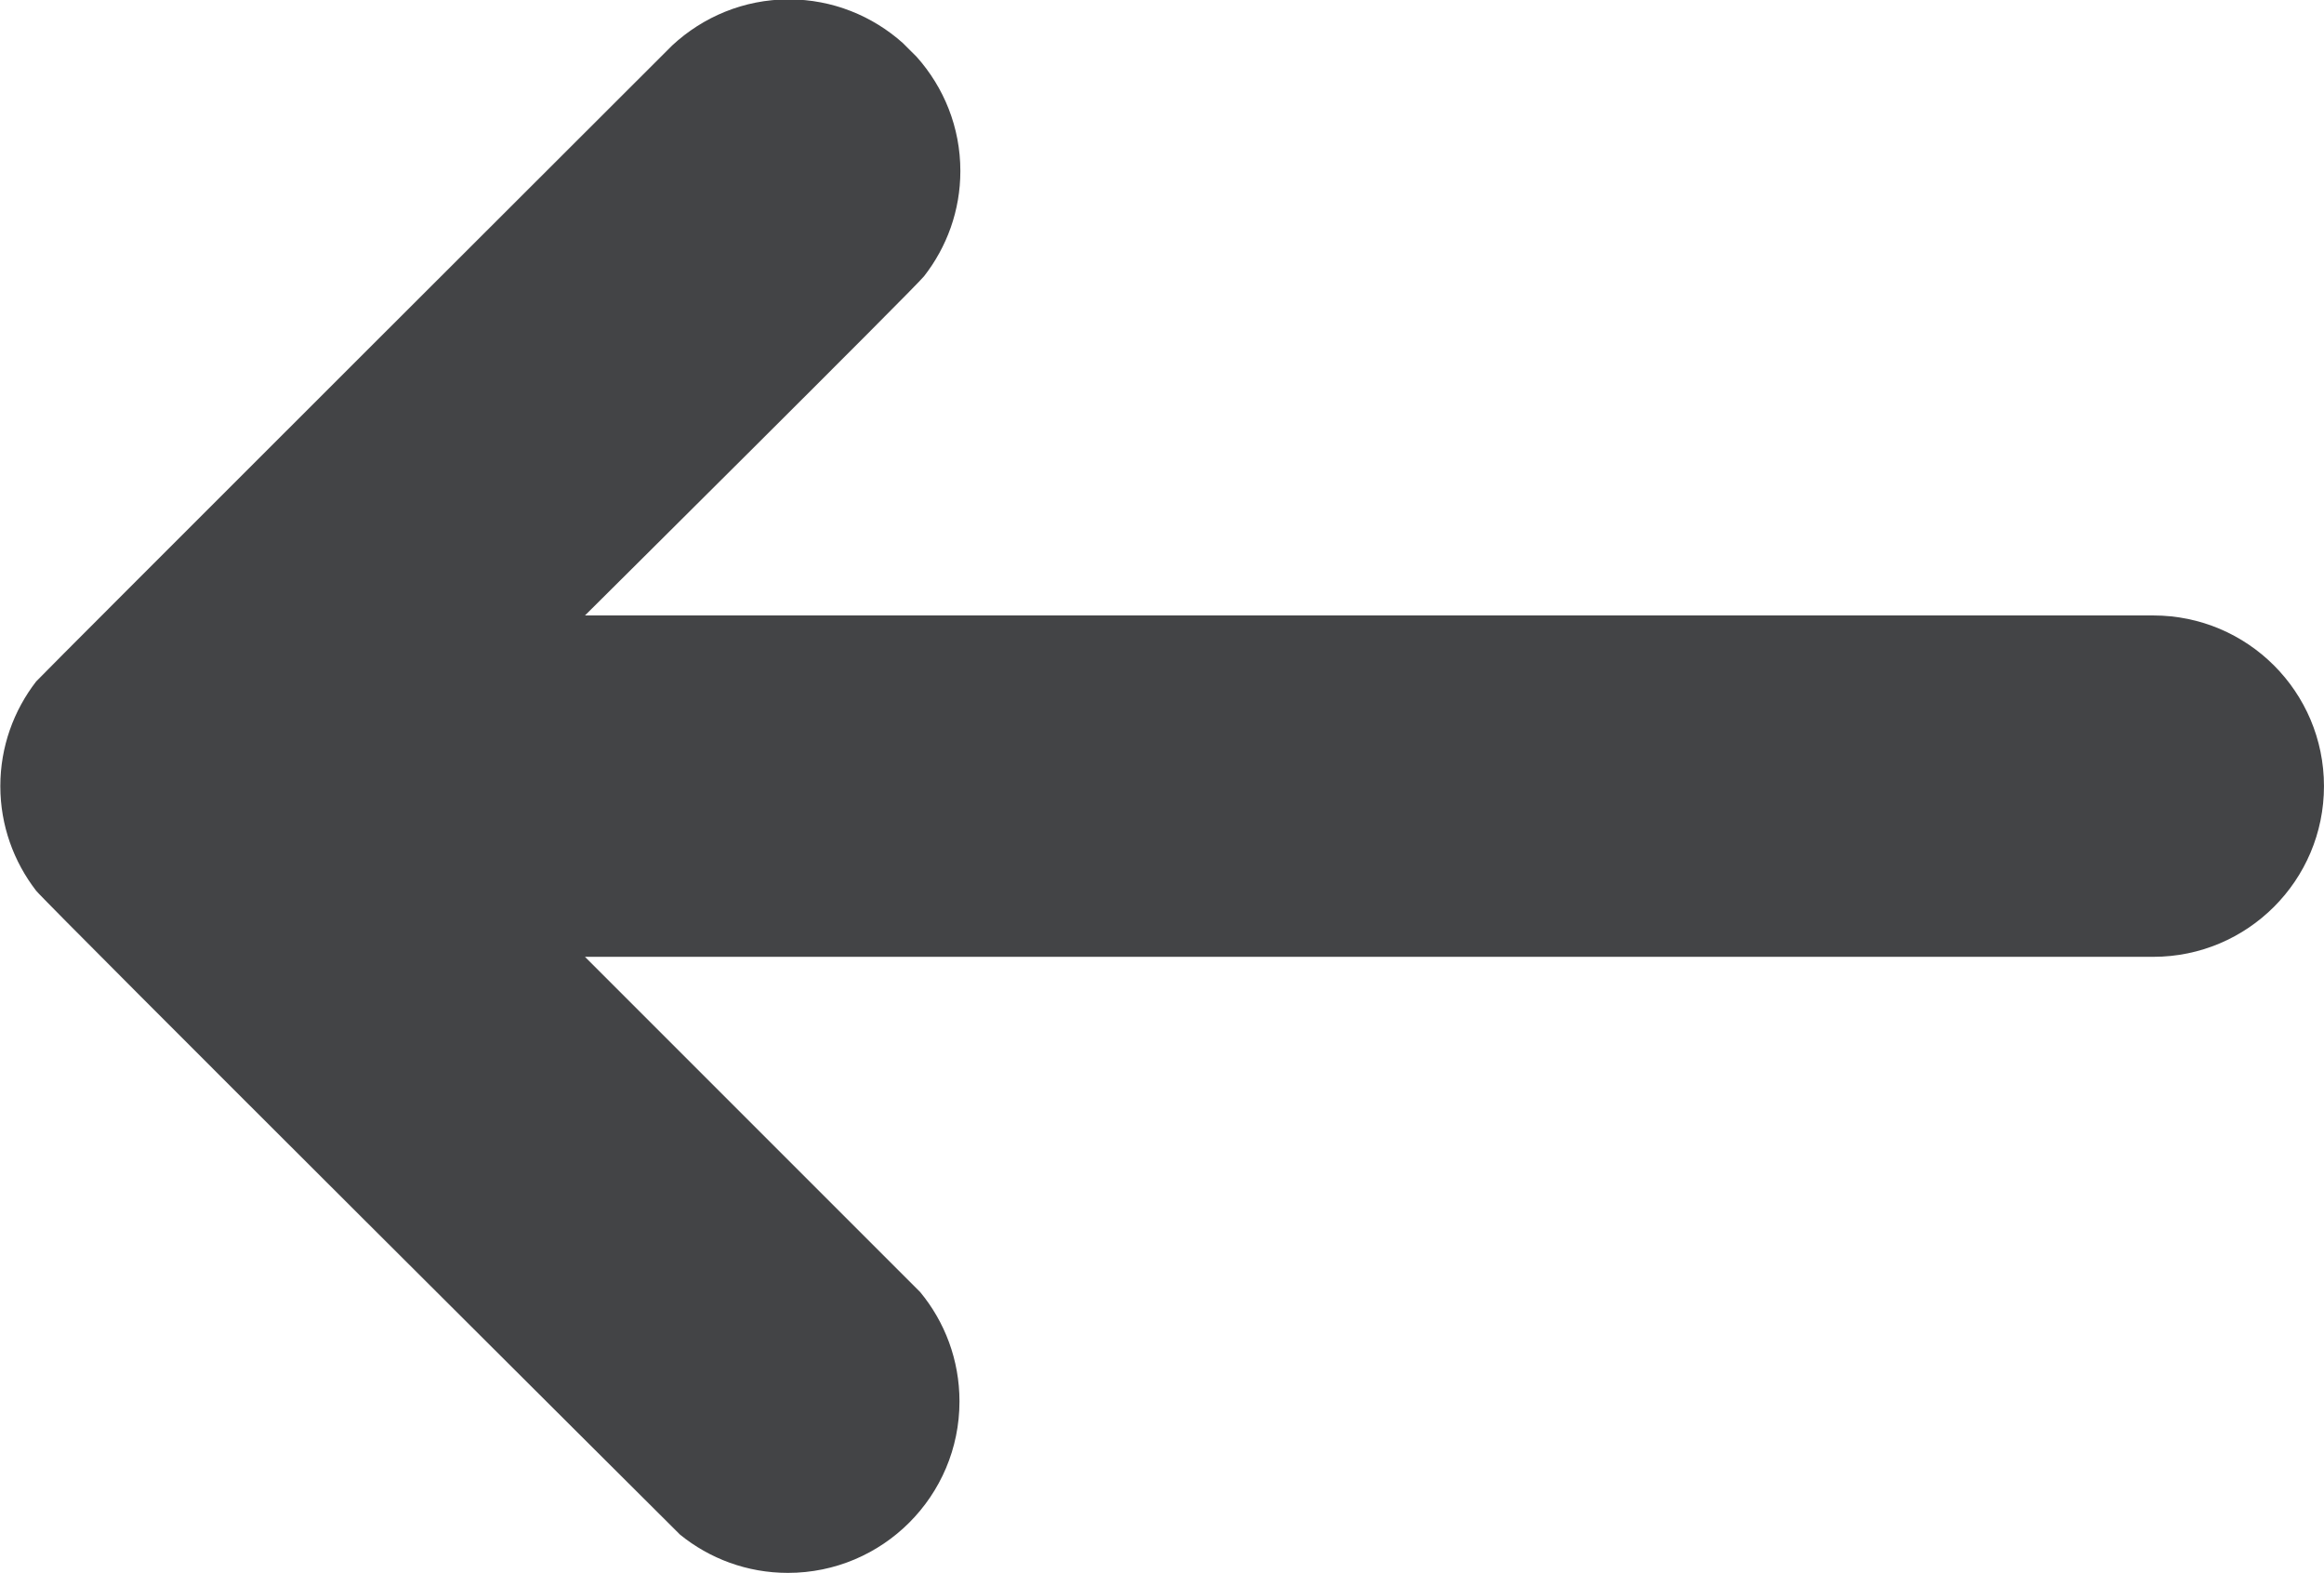 <?xml version="1.0" encoding="UTF-8" standalone="no"?><svg xmlns="http://www.w3.org/2000/svg" xmlns:xlink="http://www.w3.org/1999/xlink" fill="#434446" height="110.6" preserveAspectRatio="xMidYMid meet" version="1" viewBox="229.0 269.2 163.4 110.6" width="163.4" zoomAndPan="magnify"><g id="change1_1"><path d="M 380.398 312.469 L 270.129 312.469 C 270.129 312.469 293.359 289.406 293.973 288.617 C 295.566 286.574 296.523 284.012 296.523 281.223 C 296.523 278.141 295.359 275.34 293.457 273.203 L 292.48 272.227 C 290.348 270.324 287.543 269.156 284.461 269.156 C 281.293 269.156 278.414 270.395 276.262 272.395 C 276.262 272.395 231.77 316.816 231.543 317.109 C 229.969 319.148 229.023 321.691 229.023 324.469 C 229.023 327.238 229.969 329.785 231.539 331.82 C 232.176 332.645 276.816 377.094 276.816 377.094 C 278.887 378.773 281.523 379.781 284.398 379.781 C 291.059 379.781 296.461 374.383 296.461 367.723 C 296.461 364.801 295.422 362.121 293.695 360.035 L 270.129 336.469 L 380.398 336.469 C 387.027 336.469 392.398 331.094 392.398 324.469 C 392.398 317.84 387.027 312.469 380.398 312.469" fill="inherit"/></g></svg>